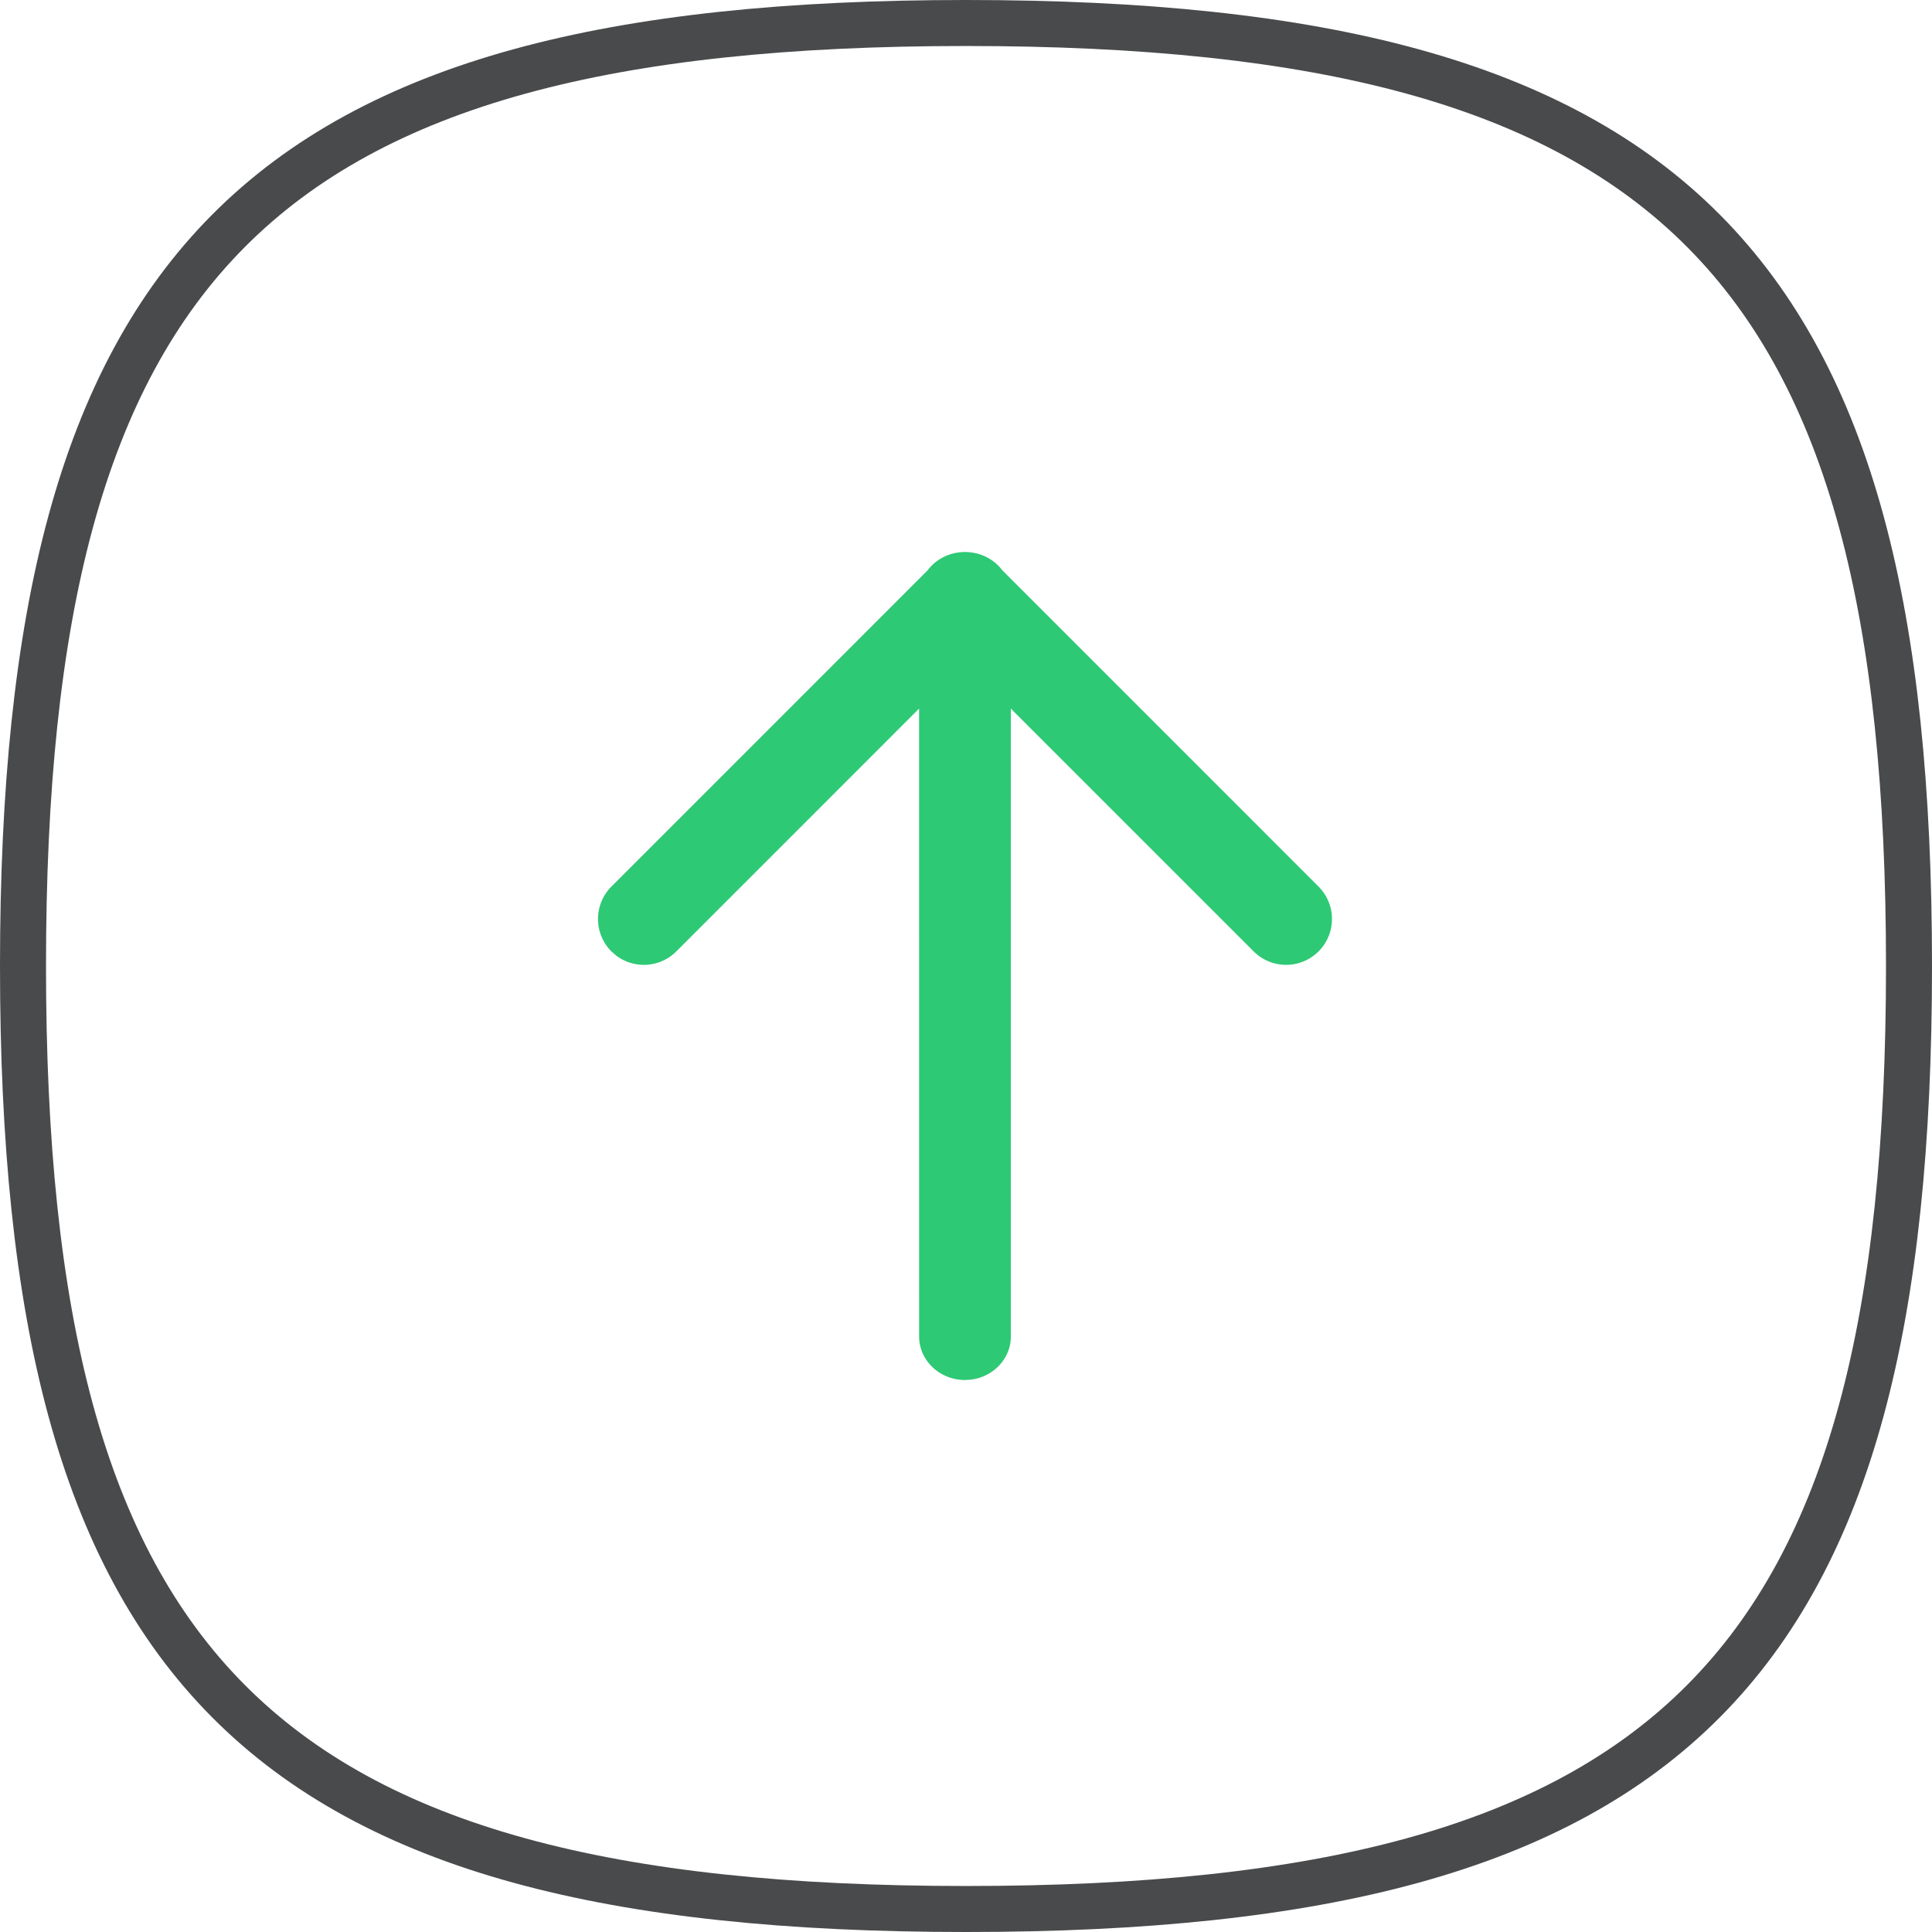 <svg xmlns="http://www.w3.org/2000/svg" width="42" height="42" viewBox="0 0 42 42">
    <g fill="none" fill-rule="evenodd">
        <path stroke="#494A4B" d="M21 .5C5.573.5.5 5.722.5 21 .5 36.278 5.573 41.5 21 41.5S41.5 36.278 41.5 21C41.5 5.722 36.427.5 21 .5z"/>
        <path fill="#2EC975" fill-rule="nonzero" d="M20.978 12a1.07 1.07 0 0 1 .156.012l.034.006a.998.998 0 0 1 .622.38l6.874 6.875a.997.997 0 0 1-1.41 1.41l-5.279-5.278v13.648c0 .485-.385.886-.88.94l-.117.007c-.55 0-.997-.424-.997-.947l-.001-13.649-5.278 5.279a.997.997 0 0 1-1.316.083l-.094-.083a.997.997 0 0 1 0-1.41l6.873-6.874c.145-.194.365-.334.62-.381l.04-.006a.968.968 0 0 1 .153-.012l-.09.004.07-.004z"/>
    </g>
</svg>
